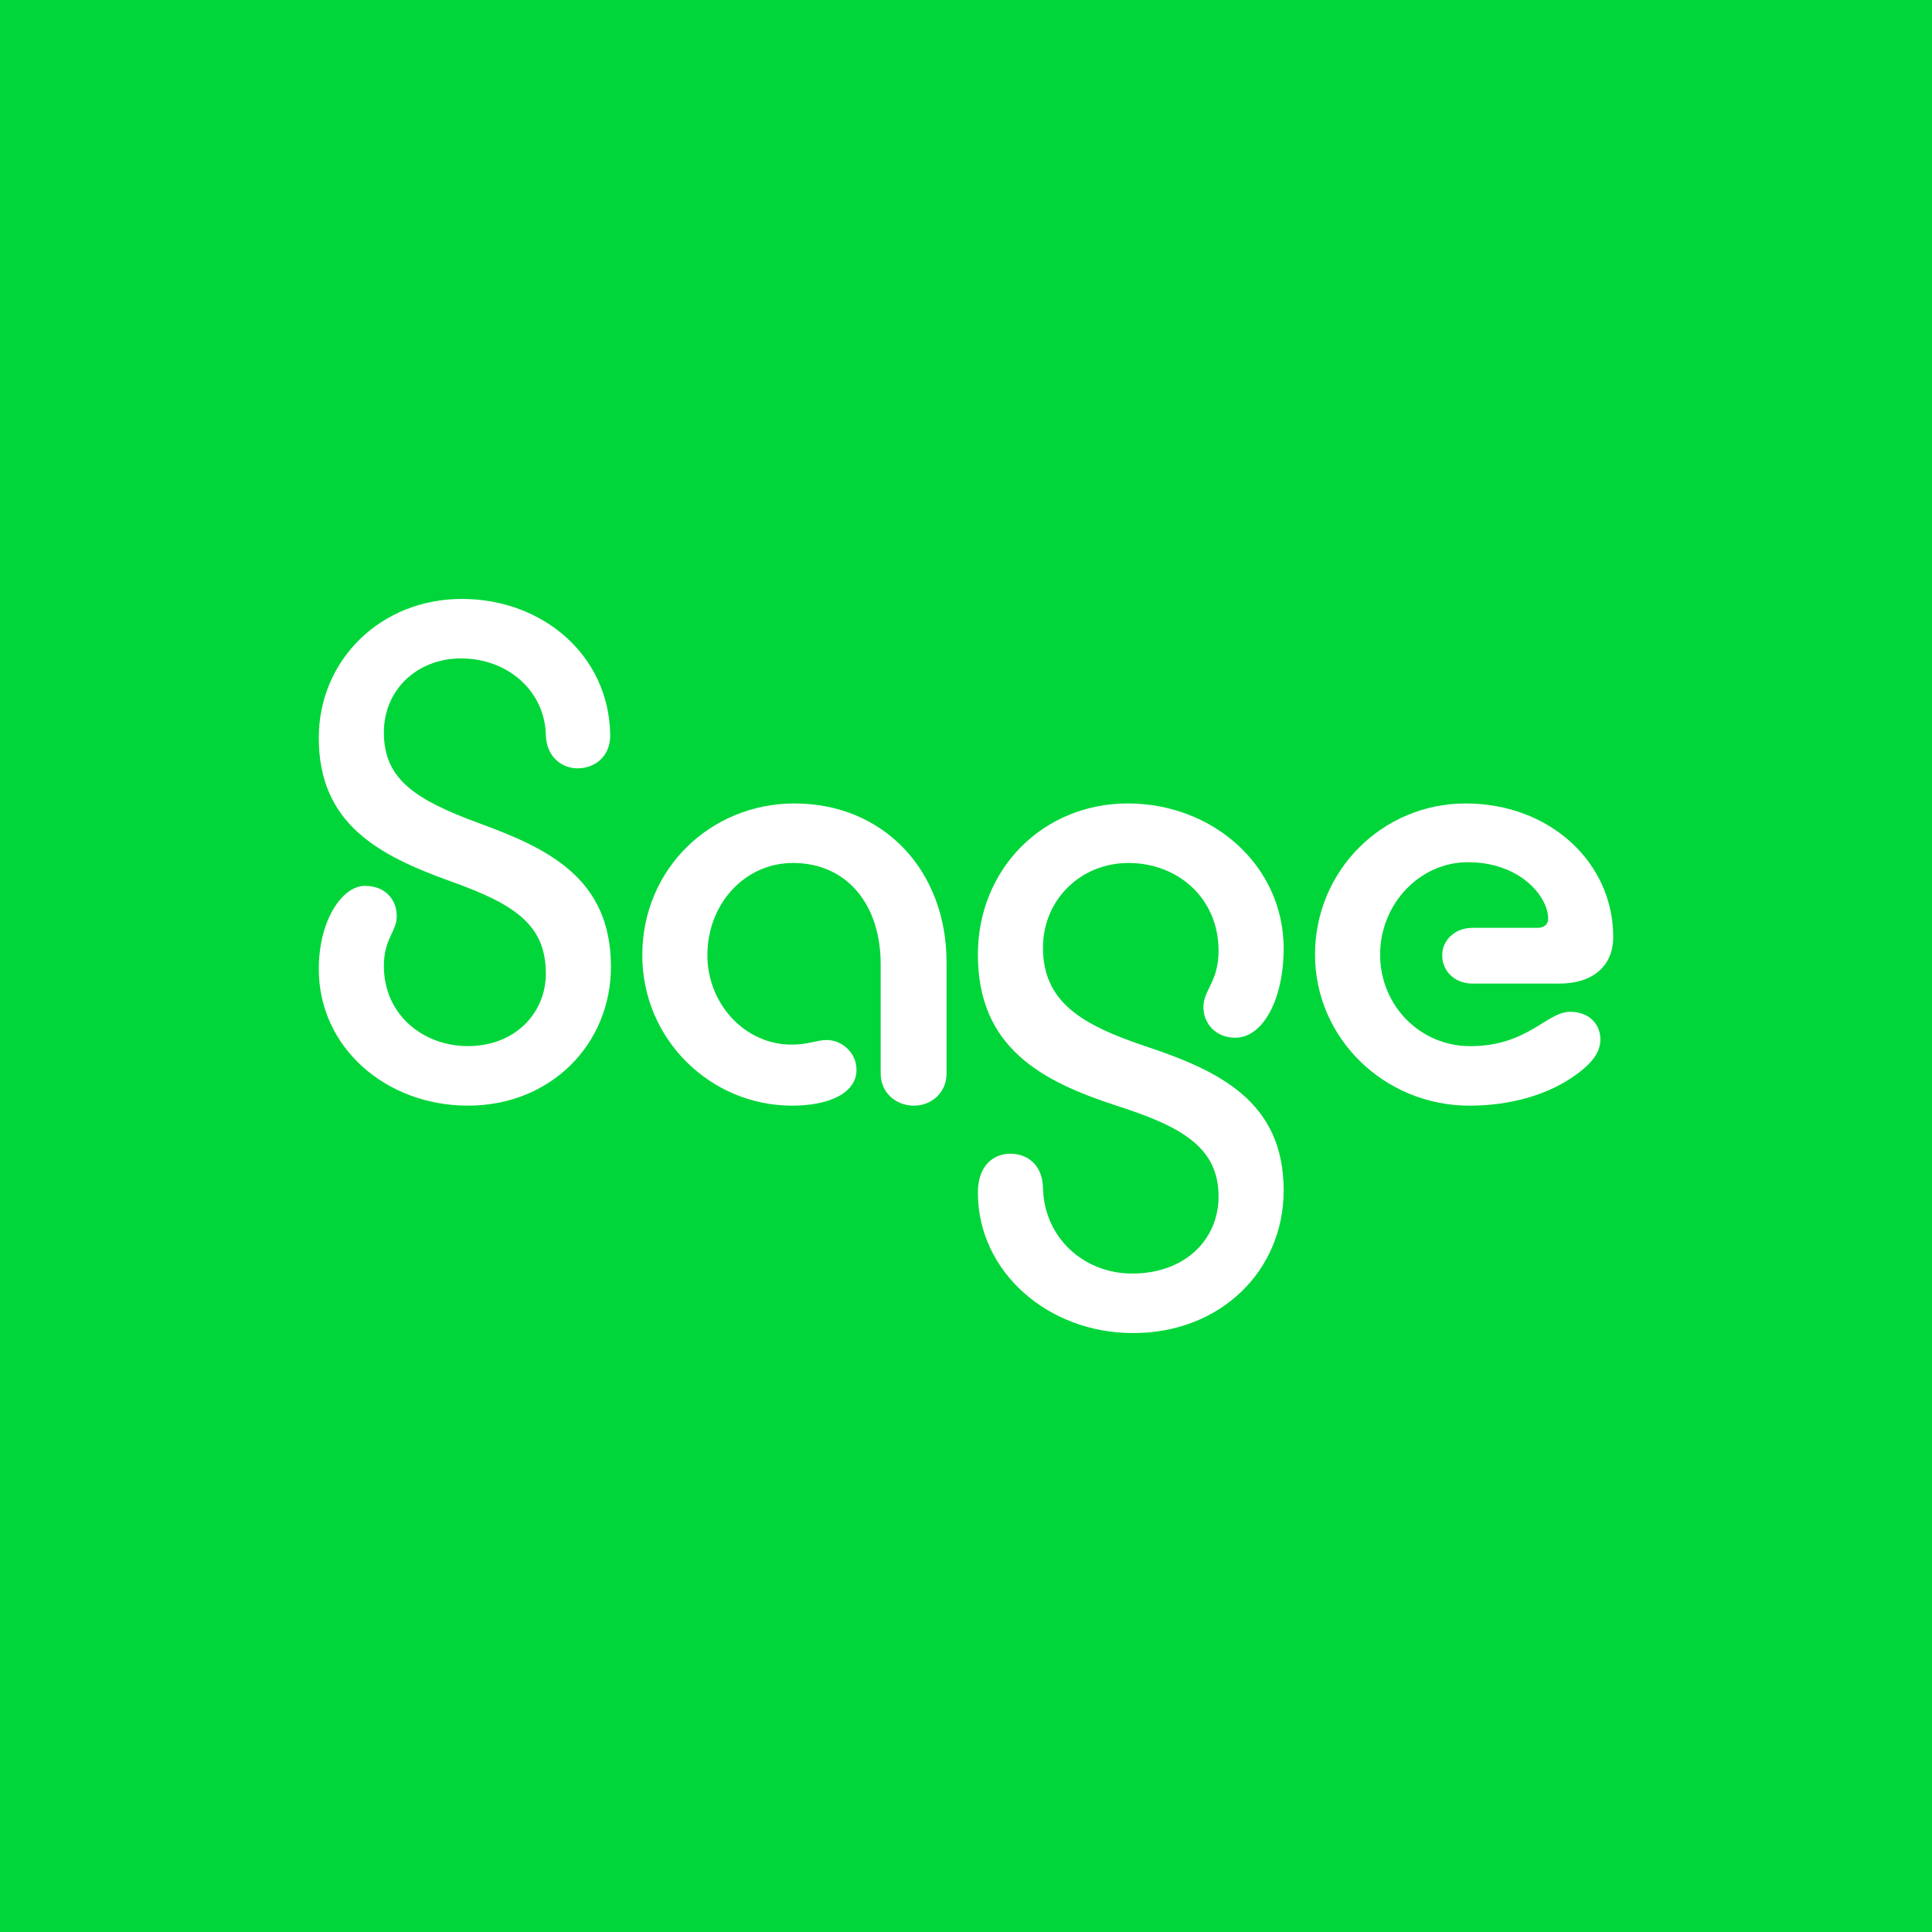 <svg width="200" height="200" viewBox="0 0 200 200" fill="none" xmlns="http://www.w3.org/2000/svg">
<rect width="200" height="200" fill="#00D639"/>
<path d="M47.808 62C56.192 62 63.009 67.846 63.166 75.983C63.244 78.273 61.599 79.538 59.797 79.538C58.073 79.538 56.584 78.275 56.506 76.141C56.427 71.558 52.589 68.161 47.73 68.161C43.184 68.161 39.738 71.4 39.738 75.824C39.738 80.643 42.951 82.777 49.61 85.226C56.74 87.833 63.244 90.913 63.244 100.077C63.244 108.057 57.054 114.456 48.436 114.456C39.974 114.456 33 108.451 33 100.315C33 95.259 35.429 91.703 37.779 91.703C39.817 91.703 41.07 93.046 41.07 94.863C41.07 96.443 39.738 97.153 39.738 99.998C39.738 105.054 43.812 108.293 48.436 108.293C53.294 108.293 56.506 104.896 56.506 100.788C56.506 95.732 53.294 93.6 46.634 91.228C39.191 88.545 33 85.305 33 76.378C33 68.321 39.424 62 47.808 62Z" fill="white"/>
<path d="M82.002 114.457C73.54 114.457 66.49 107.584 66.49 98.893C66.49 89.888 73.619 83.173 82.238 83.173C91.483 83.173 97.986 90.125 97.986 99.606V111.14C97.986 113.115 96.419 114.457 94.617 114.457C92.737 114.457 91.169 113.115 91.169 111.14V99.842C91.169 93.6 87.644 89.334 82.081 89.334C77.145 89.334 73.228 93.52 73.228 98.893C73.228 103.87 77.066 108.136 81.926 108.136C83.728 108.136 84.511 107.663 85.609 107.663C87.097 107.663 88.664 108.926 88.664 110.744C88.662 113.193 85.762 114.457 82.002 114.457Z" fill="white"/>
<path d="M117.292 138C108.516 138 101.23 131.679 101.23 123.463C101.23 120.698 102.797 119.435 104.599 119.435C106.401 119.435 107.89 120.62 107.969 122.911C108.047 128.046 112.121 131.837 117.214 131.837C122.621 131.837 126.145 128.361 126.145 123.857C126.145 118.722 122.228 116.59 115.569 114.456C107.812 111.928 101.23 108.451 101.23 98.814C101.23 89.965 107.969 83.173 116.743 83.173C125.596 83.173 132.884 89.65 132.884 98.183C132.884 103.397 130.769 107.426 127.869 107.426C125.91 107.426 124.579 106.004 124.579 104.266C124.579 102.449 126.145 101.659 126.145 98.42C126.145 92.968 121.914 89.335 116.821 89.335C111.885 89.335 107.969 93.128 107.969 98.105C107.969 103.714 111.964 106.085 118.545 108.297C126.145 110.825 132.884 113.984 132.884 123.227C132.884 131.522 126.381 138 117.292 138Z" fill="white"/>
<path d="M152.114 114.458C143.337 114.458 136.13 107.505 136.13 98.816C136.13 90.125 143.104 83.174 151.721 83.174C160.419 83.174 167 89.258 167 97.001C167 100.002 164.885 101.819 161.438 101.819H152.428C150.625 101.819 149.294 100.556 149.294 98.895C149.294 97.315 150.625 96.05 152.428 96.05H159.166C159.792 96.05 160.264 95.734 160.264 95.102C160.264 92.812 157.364 89.256 151.958 89.256C146.944 89.256 142.87 93.602 142.87 98.816C142.87 104.11 147.022 108.297 152.194 108.297C158.149 108.297 160.108 104.741 162.537 104.741C164.575 104.741 165.671 106.084 165.671 107.586C165.671 109.007 164.73 110.272 162.38 111.773C160.026 113.272 156.502 114.458 152.114 114.458Z" fill="white"/>
</svg>
